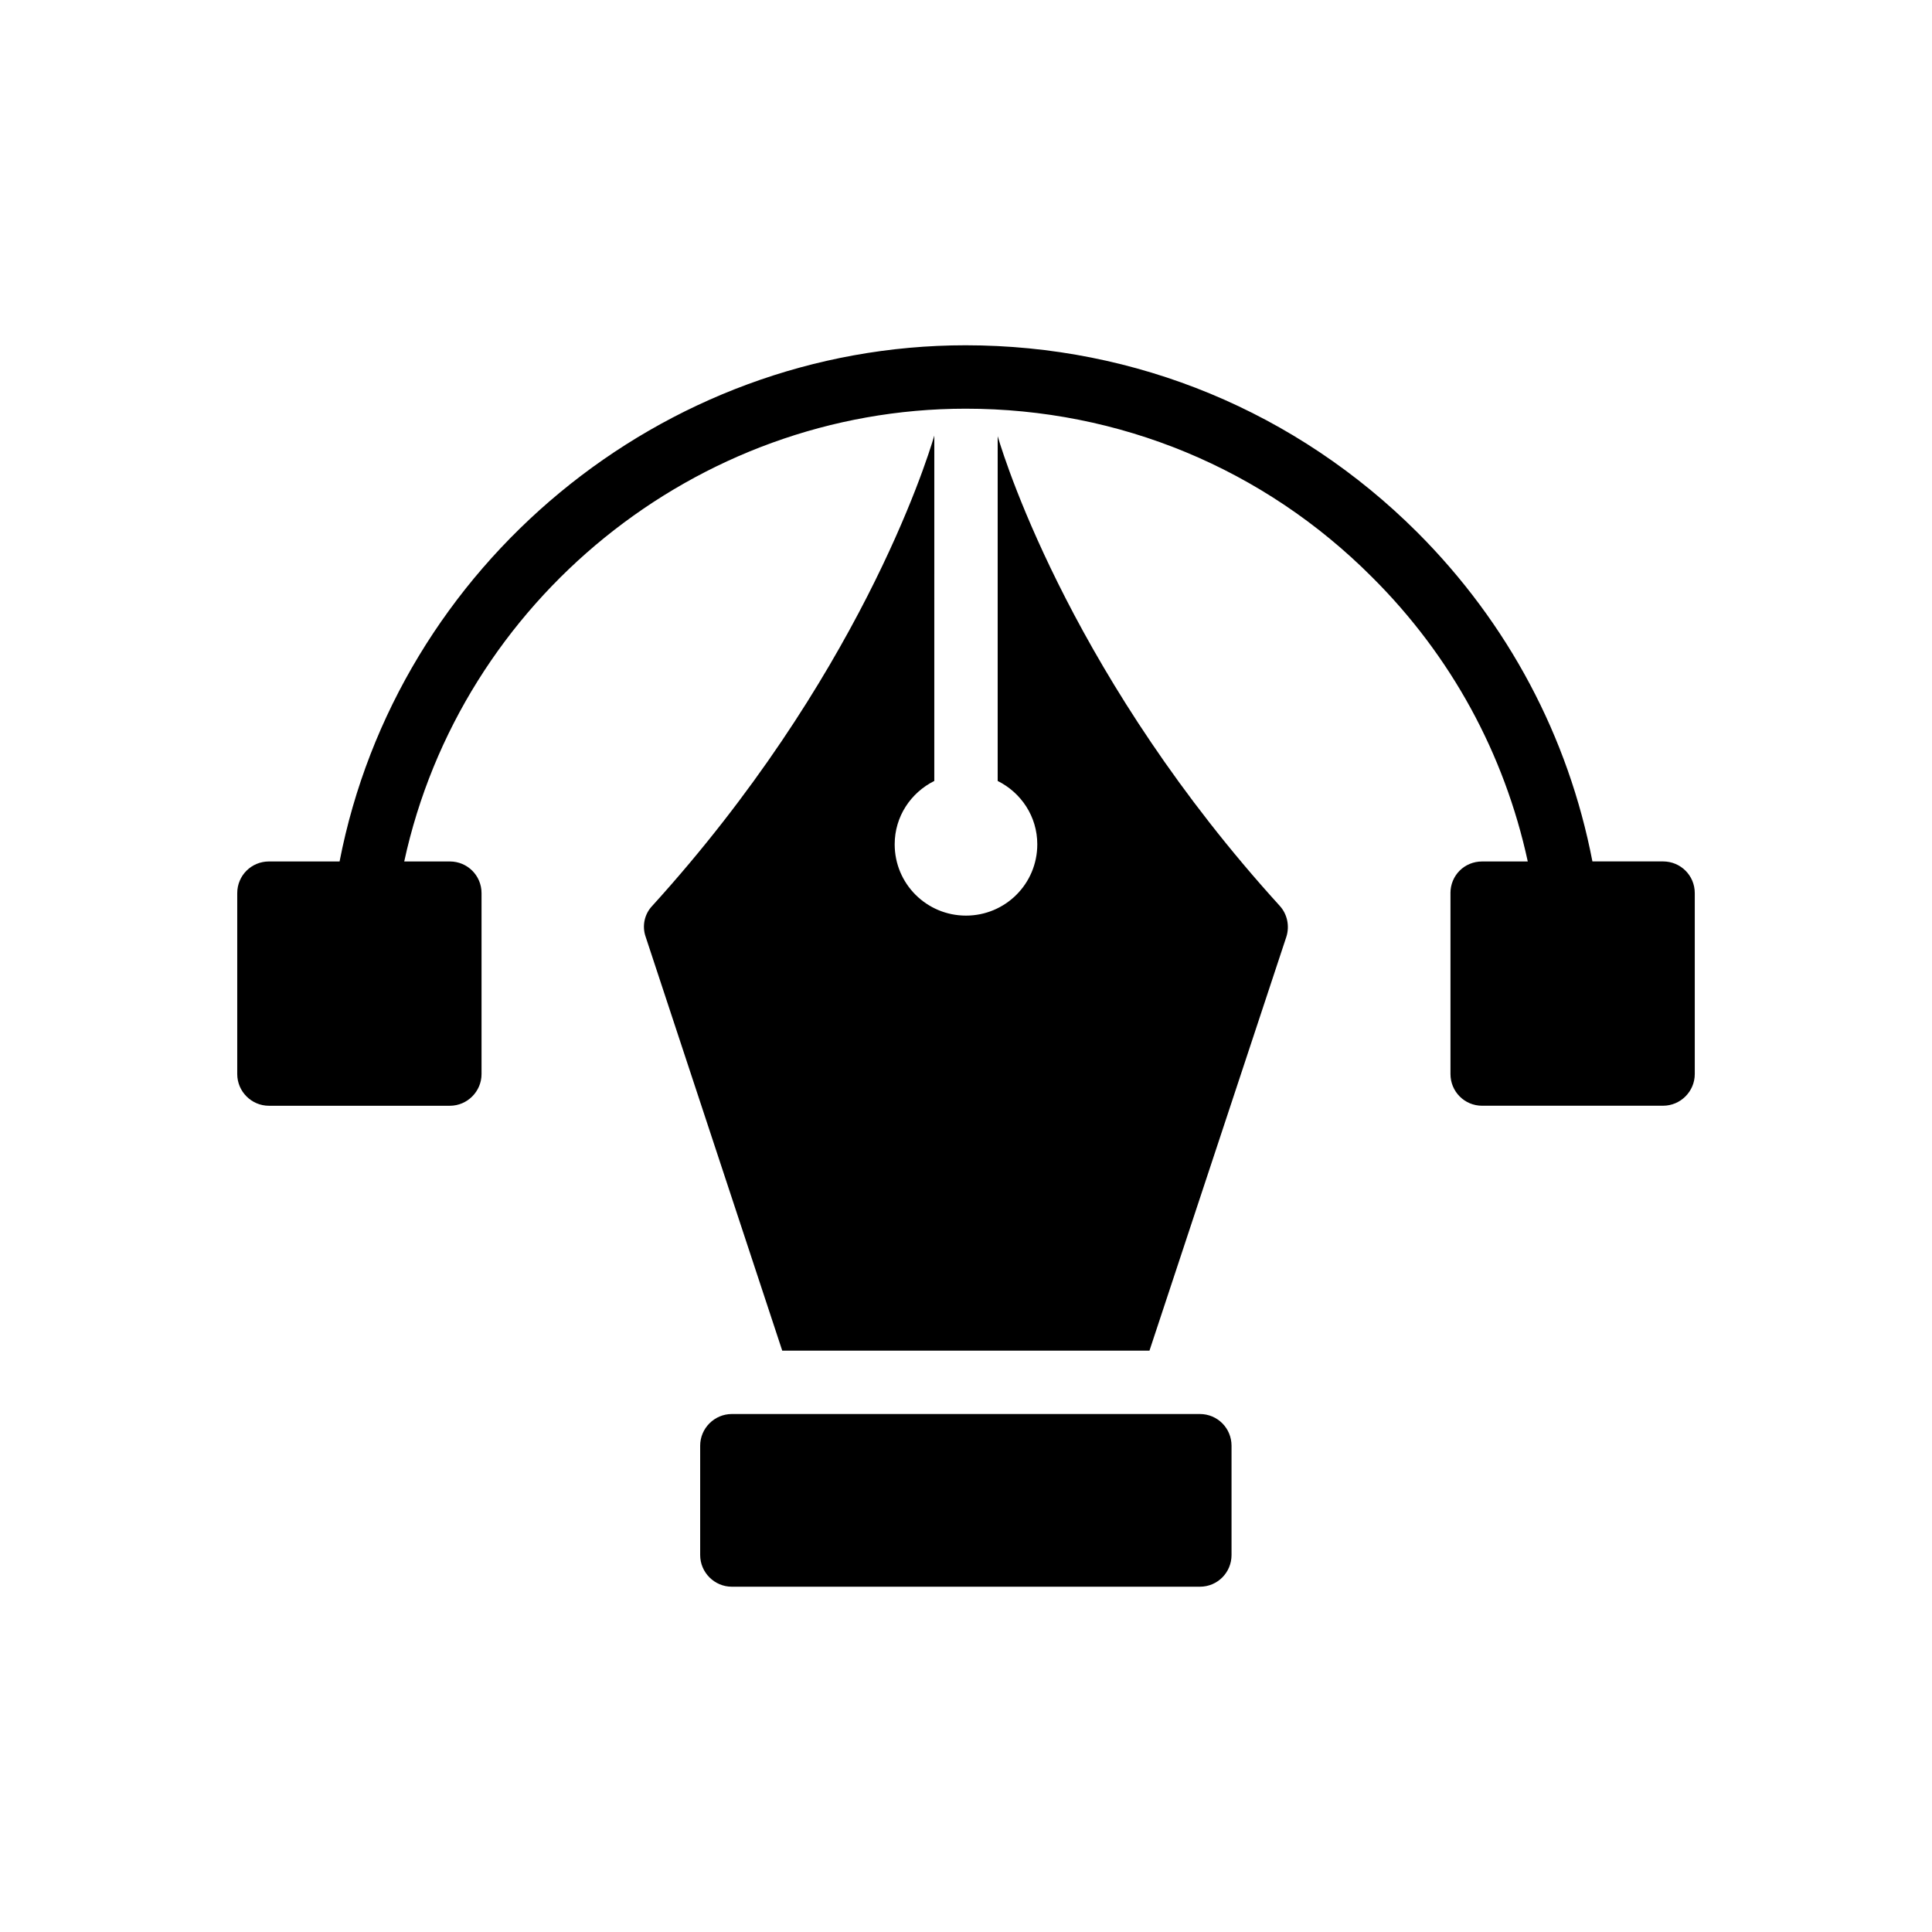 <?xml version="1.0" encoding="UTF-8"?>
<!-- Uploaded to: ICON Repo, www.svgrepo.com, Generator: ICON Repo Mixer Tools -->
<svg fill="#000000" width="800px" height="800px" version="1.1" viewBox="144 144 512 512" xmlns="http://www.w3.org/2000/svg">
 <g>
  <path d="m528.39 380.69v47.945c0 4.617 3.695 8.398 8.398 8.398l47.945-0.004c4.617 0 8.398-3.777 8.398-8.398v-47.945c0-4.703-3.777-8.398-8.398-8.398h-18.727c-6.383-33.082-22.336-63.145-46.434-87.242-31.992-31.906-74.48-49.543-119.66-49.543-80.609 0-150.72 58.359-165.92 136.79l-18.723 0.004c-4.617 0-8.398 3.695-8.398 8.398v47.945c0 4.617 3.777 8.398 8.398 8.398h47.945c4.617 0 8.398-3.777 8.398-8.398v-47.945c0-4.703-3.777-8.398-8.398-8.398h-12.09c14.945-69.023 77.25-119.99 148.79-119.99 40.723 0 79.016 15.871 107.73 44.672 20.906 20.824 35.016 46.688 41.23 75.32h-12.09c-4.707 0-8.402 3.695-8.402 8.398z"/>
  <path d="m337.95 518.73c-4.617 0-8.398 3.777-8.398 8.398v28.969c0 4.617 3.777 8.398 8.398 8.398h124.02c4.703 0 8.398-3.777 8.398-8.398v-28.969c0-4.617-3.695-8.398-8.398-8.398z"/>
  <path d="m483.13 384.04c-53.91-59.281-72.297-116.21-74.734-124.44v91.359c6.215 3.106 10.496 9.406 10.496 16.793 0 10.496-8.48 18.895-18.895 18.895-10.41 0-18.895-8.398-18.895-18.895 0-7.391 4.281-13.688 10.496-16.793l0.004-91.523c-2.266 7.727-20.402 64.738-74.73 124.61-2.098 2.184-2.769 5.375-1.762 8.23l36.191 109.66h97.32l36.273-109.66c0.918-2.859 0.246-6.051-1.766-8.234z"/>
 </g>
</svg>